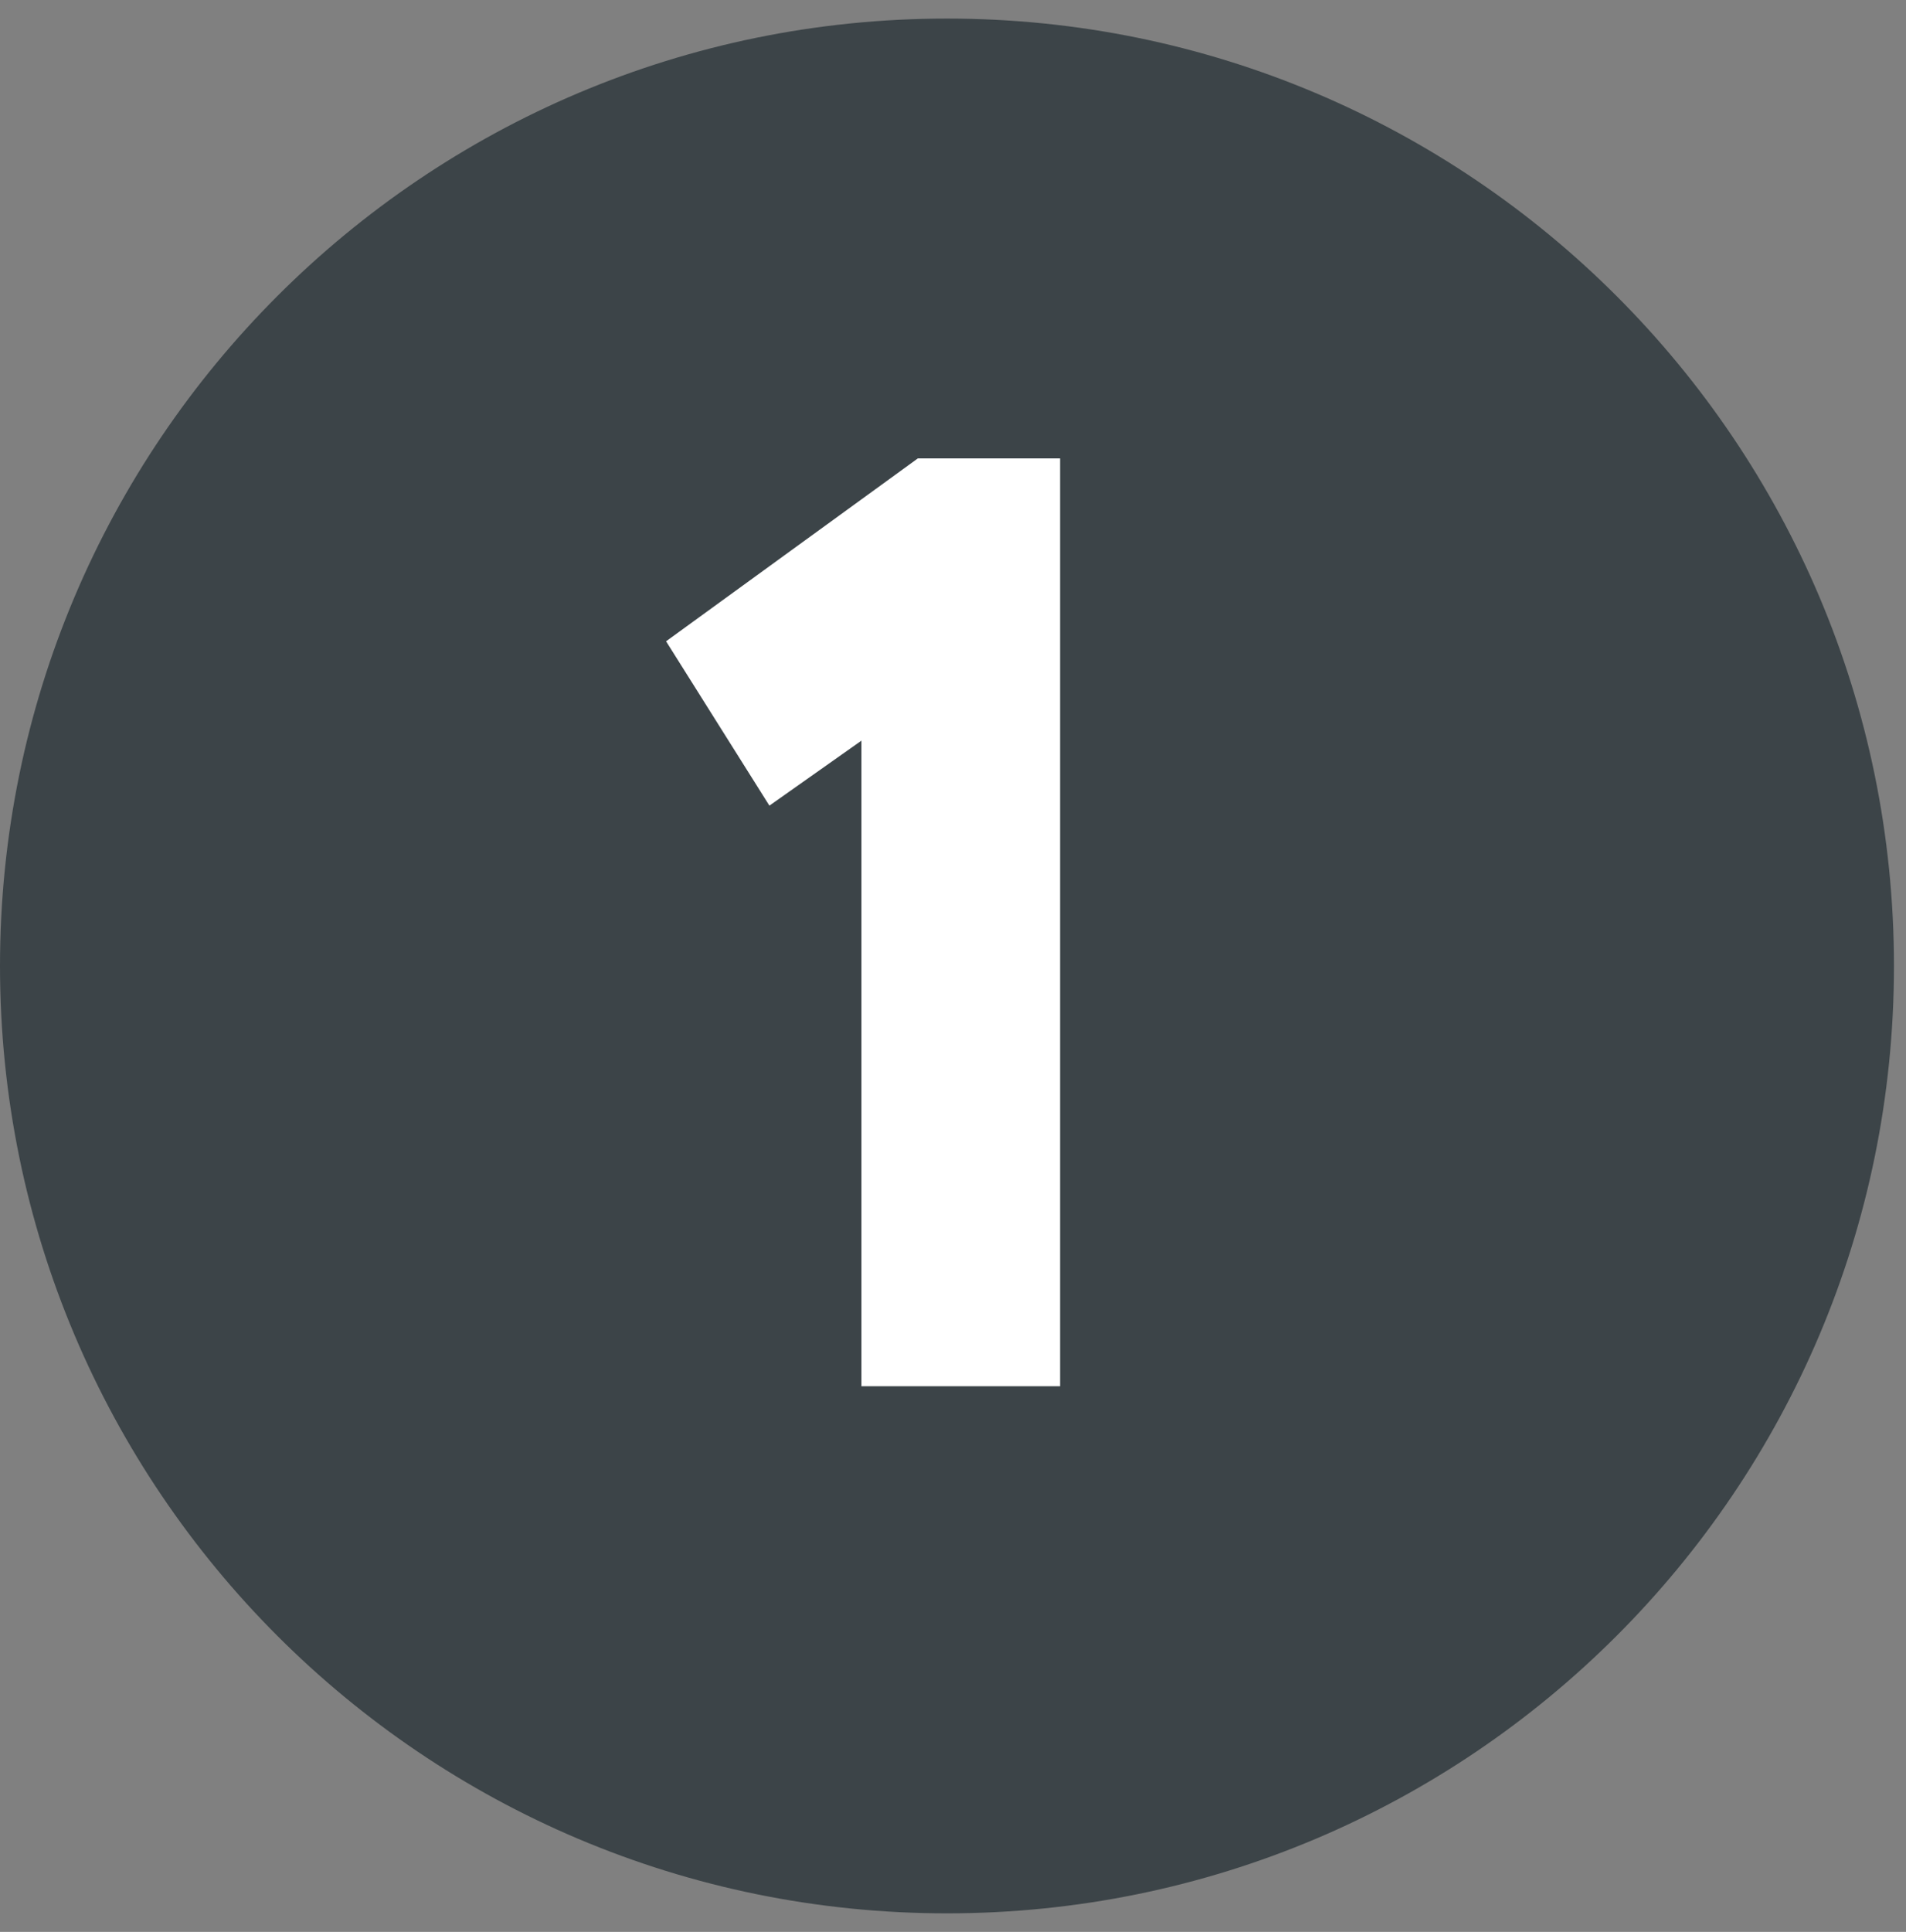 <?xml version="1.0" encoding="UTF-8"?> <svg xmlns="http://www.w3.org/2000/svg" width="76" height="77" viewBox="0 0 76 77" fill="none"><rect x="0" y="0" width="76" height="77" fill="#808080" stroke="none"/><path d="M37.76 76.26C58.614 76.26 75.52 59.354 75.52 38.5C75.52 17.646 58.614 0.74 37.76 0.74C16.906 0.74 0 17.646 0 38.5C0 59.354 16.906 76.26 37.76 76.26Z" fill="#3C4448"></path><path d="M30.679 32.11L26.559 25.56L36.599 18.27H42.269V55.25H34.349V29.52L30.679 32.11Z" fill="white"></path></svg> 